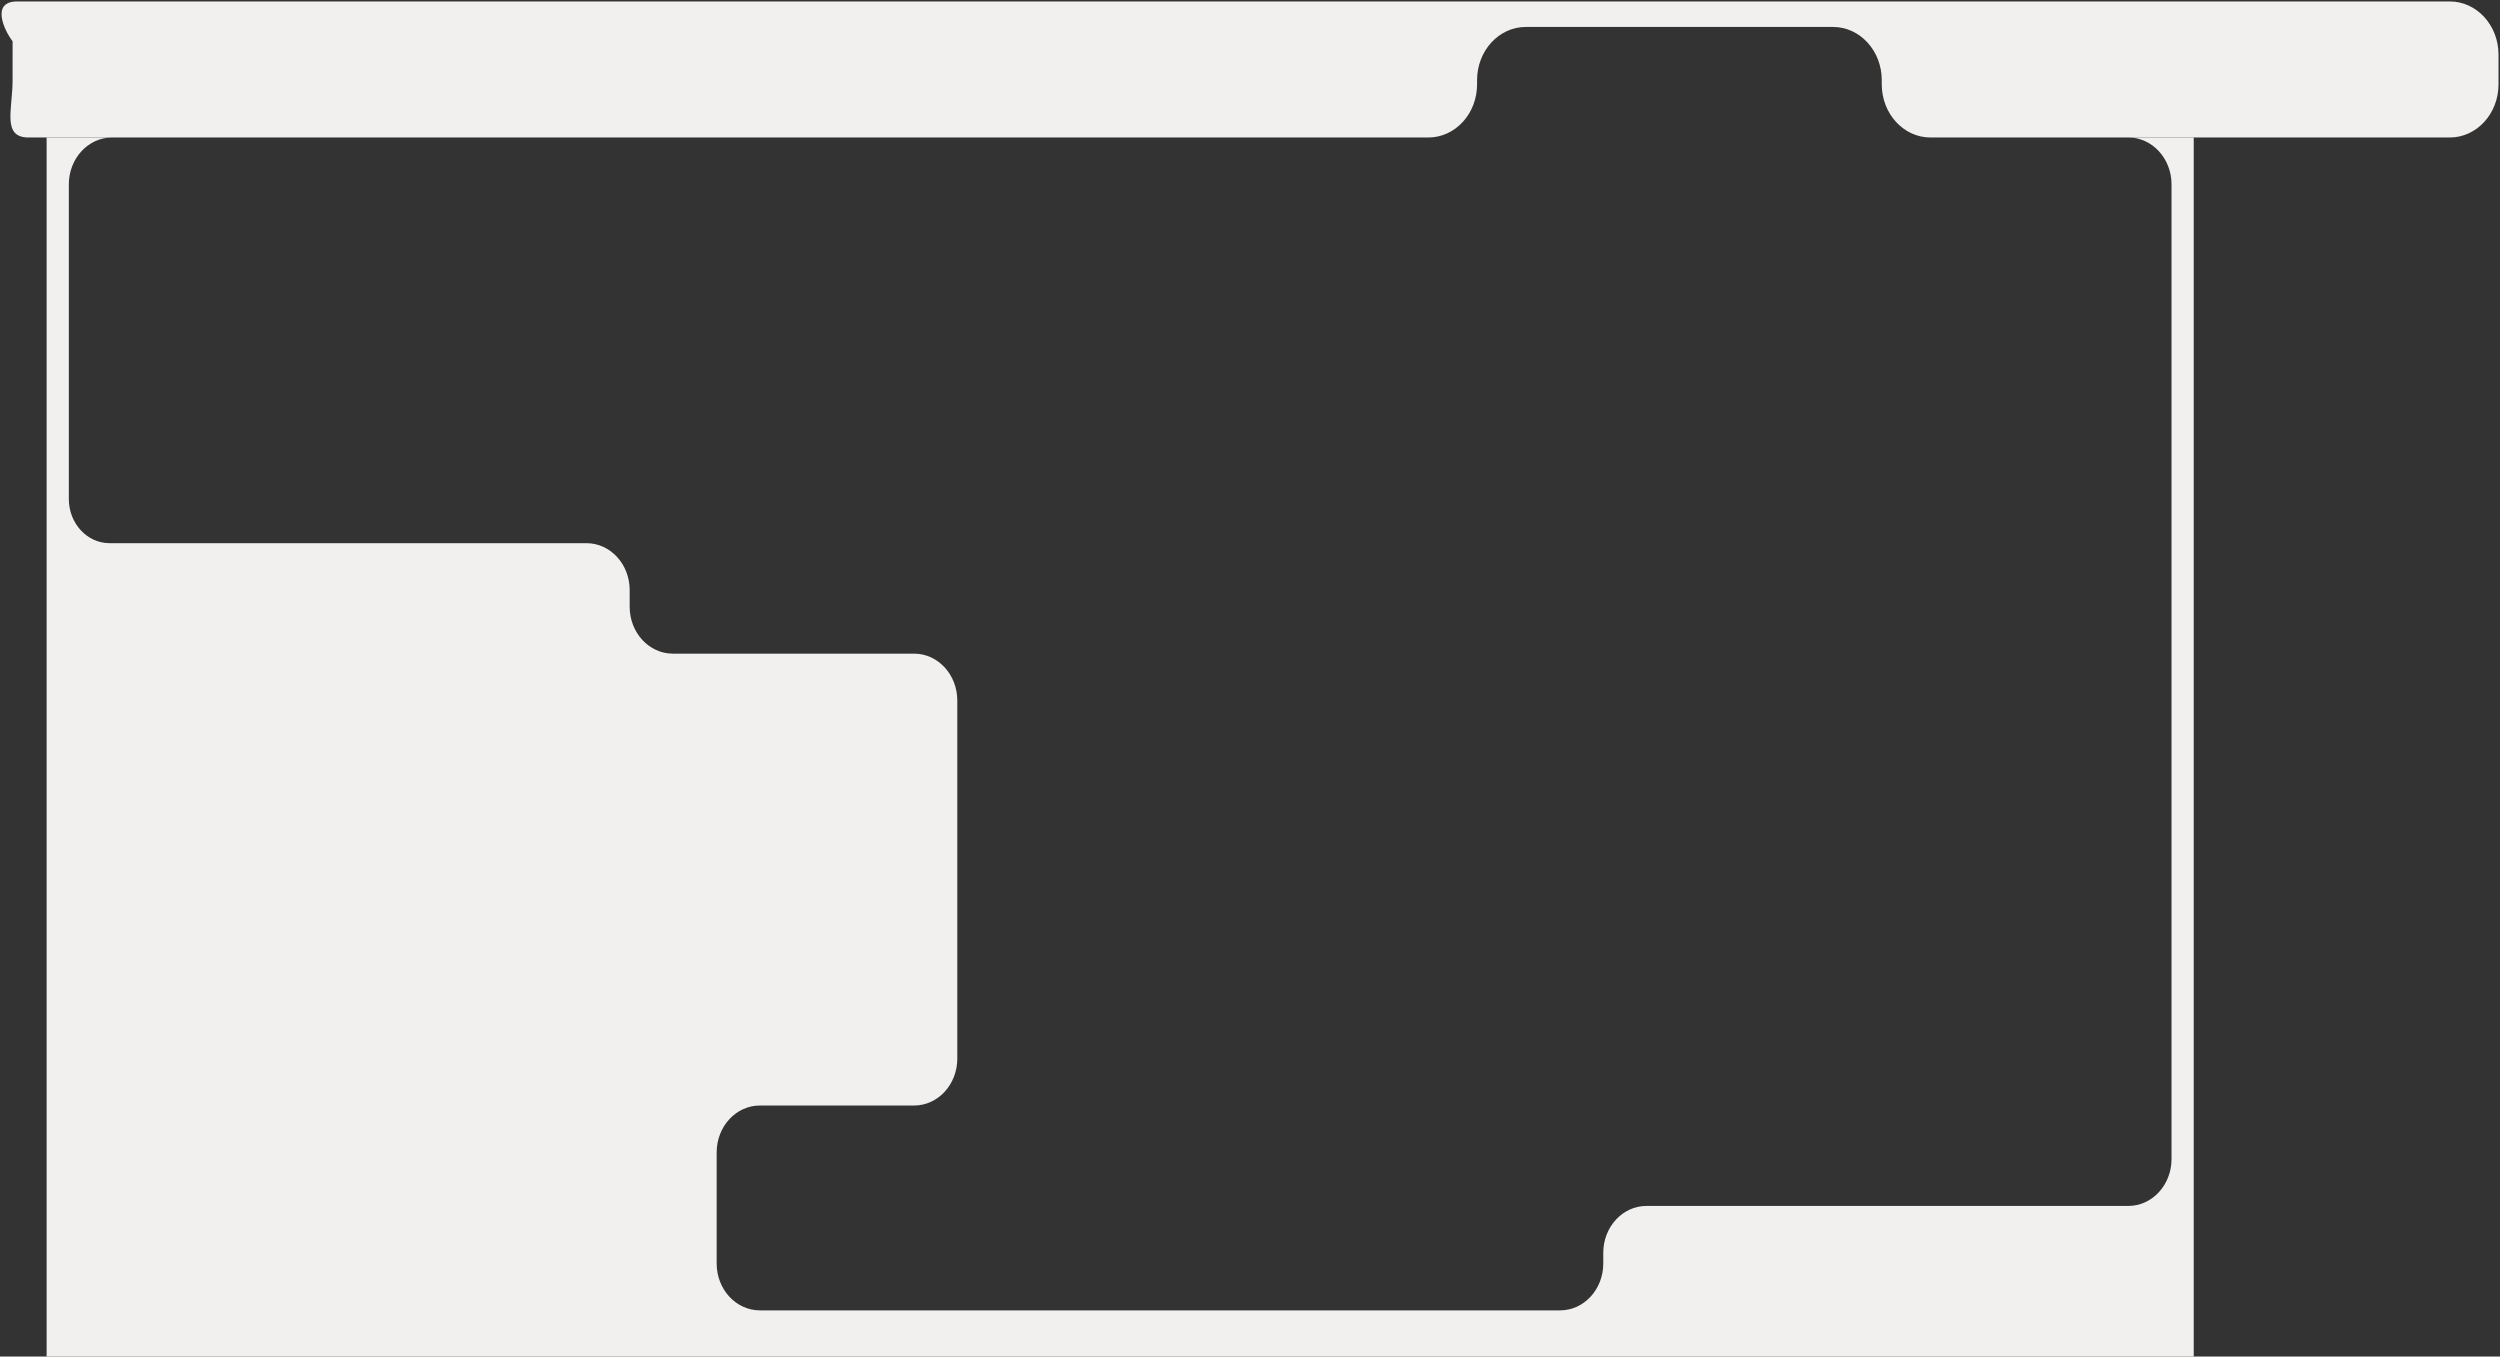 <?xml version="1.0" encoding="UTF-8"?> <svg xmlns="http://www.w3.org/2000/svg" width="1091" height="592" viewBox="0 0 1091 592" fill="none"><rect x="0" y="0" width="1091" height="592" fill="#333333" stroke="none"/><path fill-rule="evenodd" clip-rule="evenodd" d="M48.886 60.003H20.345V592.003H957.345V60.003H928.807C939.211 60.003 947.652 69.159 947.652 80.453V505.82C947.652 517.114 939.211 526.27 928.807 526.27H718.518C708.109 526.27 699.67 535.426 699.67 546.72V551.395C699.67 562.689 691.232 571.845 680.823 571.845H331.601C321.192 571.845 312.754 562.689 312.754 551.395V502.898C312.754 491.604 321.192 482.448 331.601 482.448H398.915C409.324 482.448 417.762 473.292 417.762 461.998V305.699C417.762 294.405 409.324 285.249 398.915 285.249H293.637C283.228 285.249 274.789 276.092 274.789 264.799V257.494C274.789 246.201 266.35 237.044 255.942 237.044H47.809C37.994 237.044 30.038 228.411 30.038 217.763V80.453C30.038 69.159 38.477 60.003 48.886 60.003Z" fill="#F2F0EE"></path><path fill-rule="evenodd" clip-rule="evenodd" d="M5.498 18.003C2 13.53 -4.244 0.627 7.5 0.627L1069.08 0.63C1080.83 0.63 1090.35 11.014 1090.35 23.823V36.81C1090.35 49.619 1080.83 60.003 1069.08 60.003H842.461C830.718 60.003 821.198 49.619 821.198 36.81V34.955C821.198 22.146 811.679 11.762 799.936 11.762H665.86C654.117 11.762 644.597 22.146 644.597 34.955V36.81C644.597 49.619 635.077 60.003 623.334 60.003H12.496C0.752 60.003 5.495 47.812 5.495 35.003L5.498 18.003Z" fill="#F2F0EE"></path></svg> 